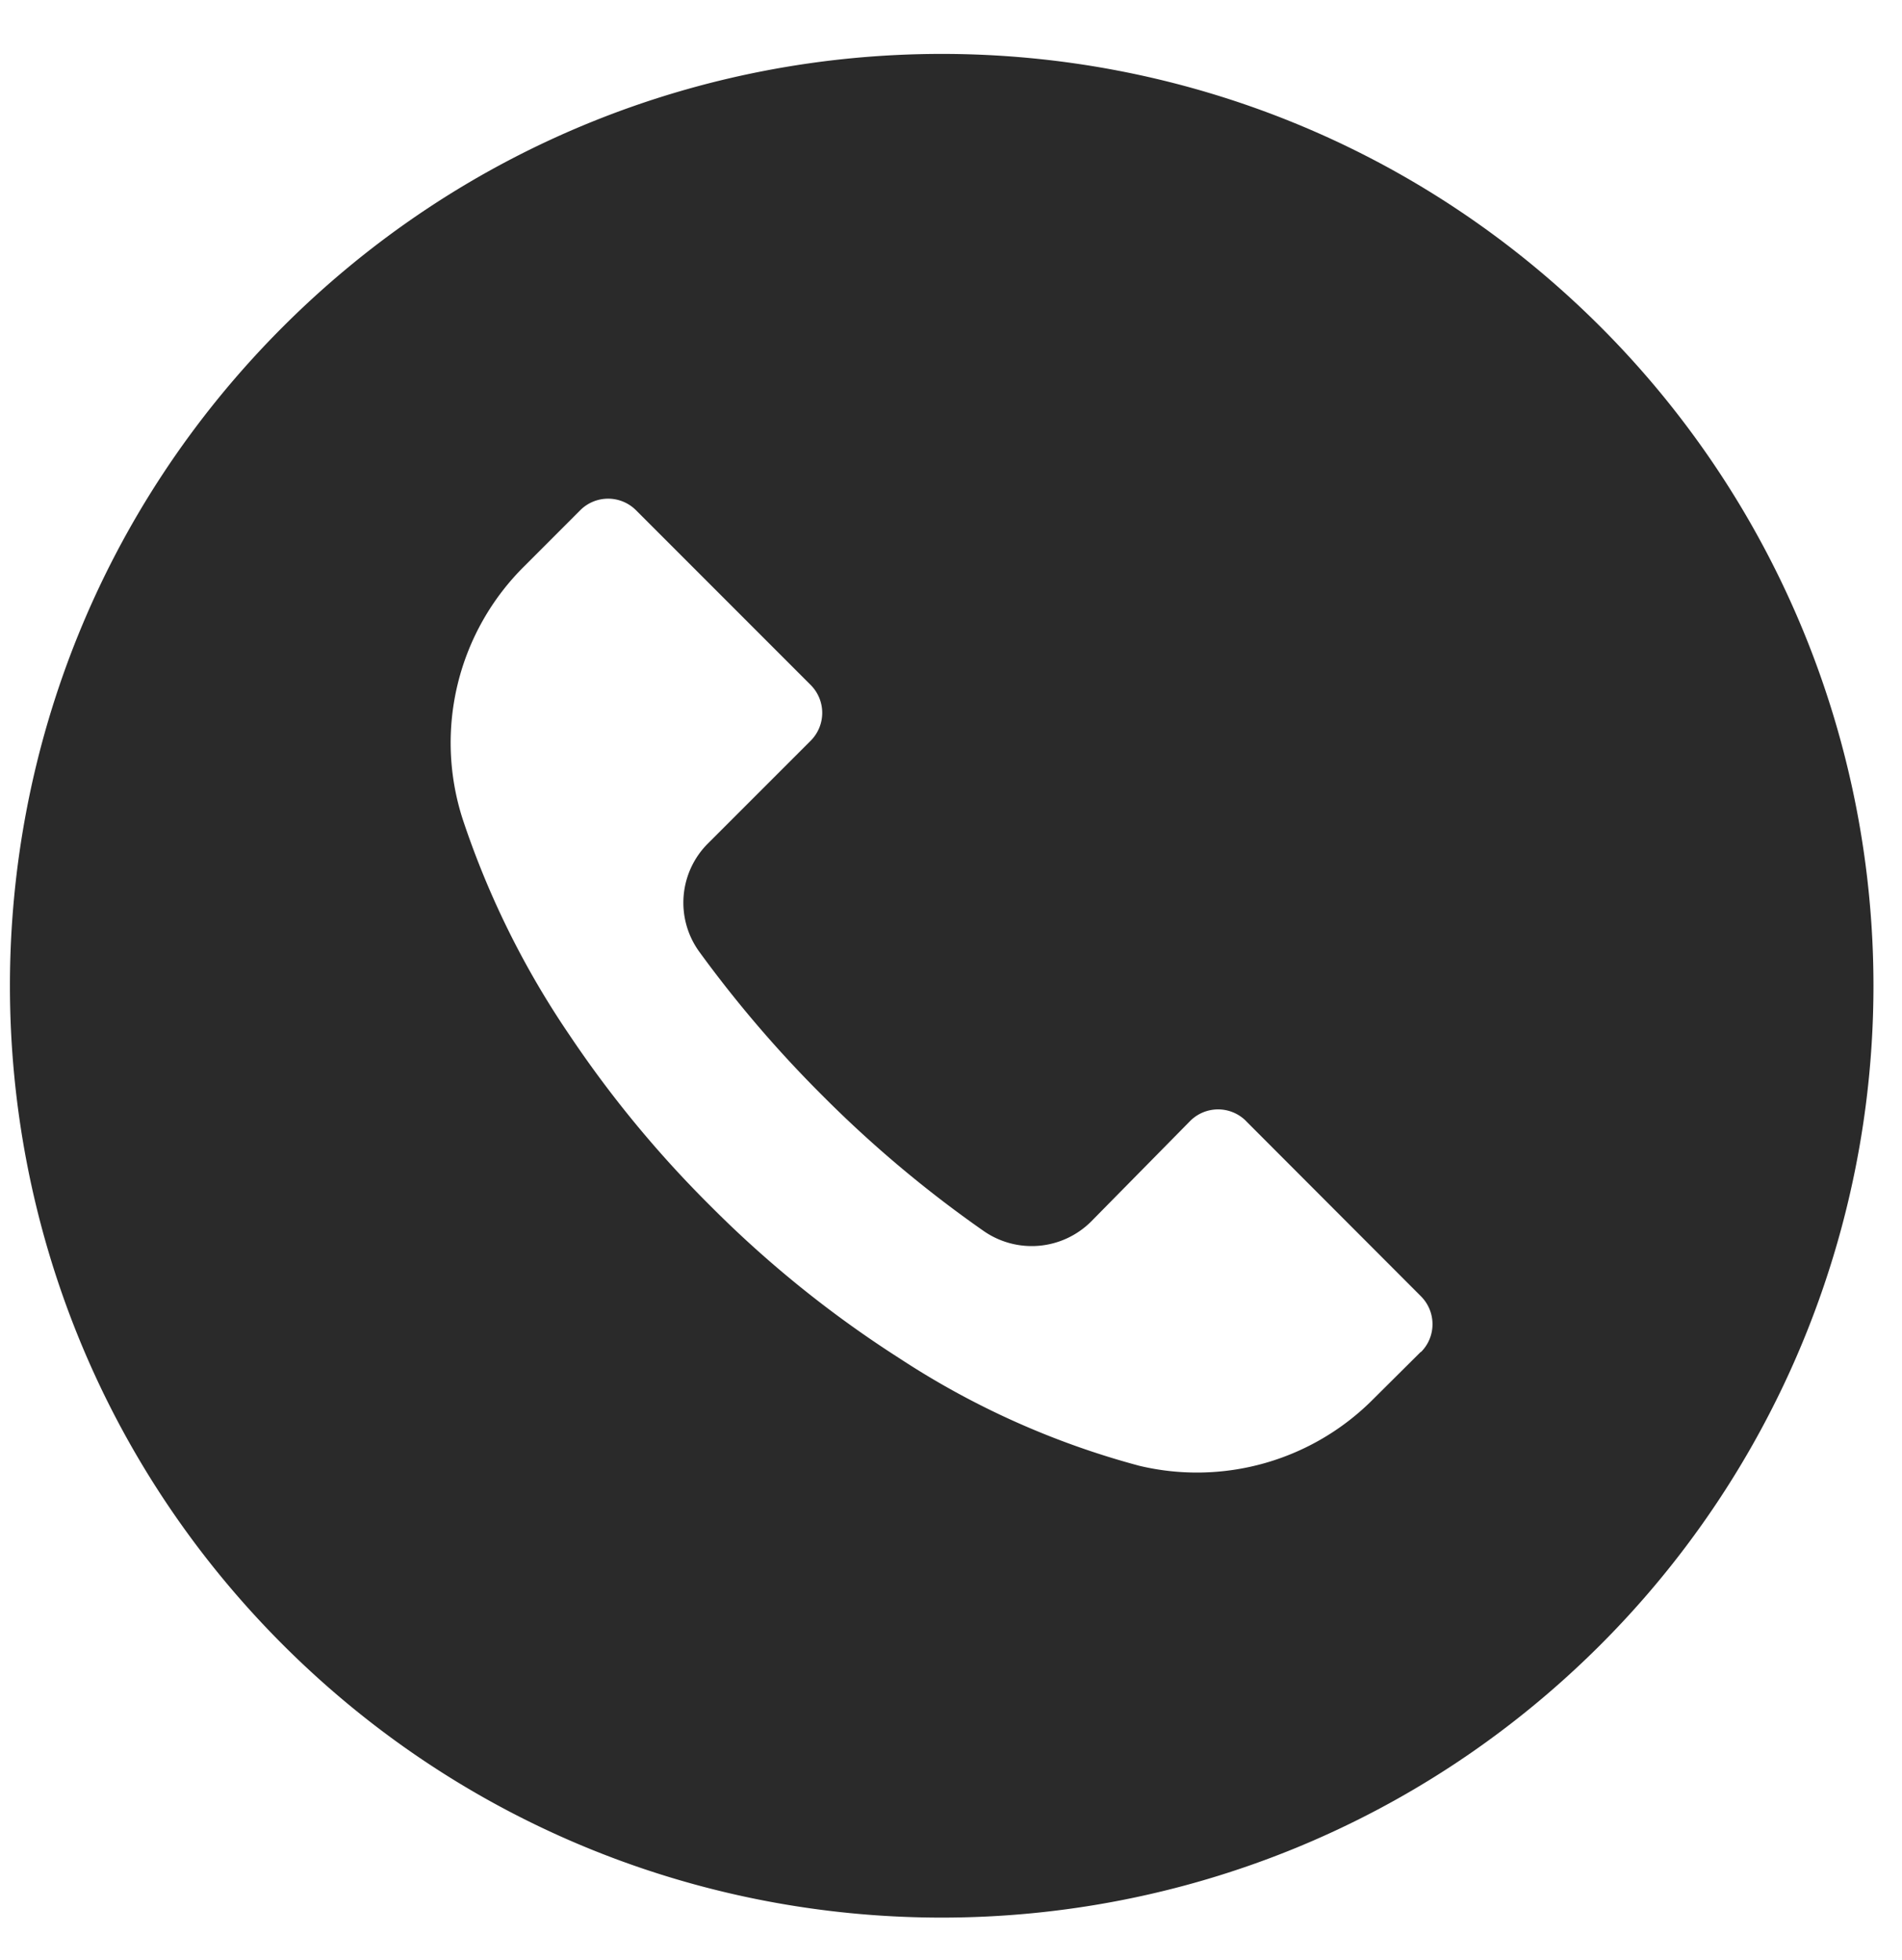 <svg width="33" height="34" fill="none" xmlns="http://www.w3.org/2000/svg"><g clip-path="url(#a)"><path d="M27.768 5.669c-6.314-6.313-16.55-6.311-22.862.003-6.313 6.314-6.311 16.55.003 22.863 6.314 6.312 16.55 6.31 22.863-.004a16.166 16.166 0 0 0-.004-22.862Zm-3.113 17.786-.002.002v-.006l-.819.814a4.31 4.31 0 0 1-4.068 1.164 14.323 14.323 0 0 1-4.16-1.864 19.219 19.219 0 0 1-3.282-2.646 19.36 19.36 0 0 1-2.452-2.975 15.085 15.085 0 0 1-1.843-3.729 4.31 4.31 0 0 1 1.078-4.402l.959-.96a.684.684 0 0 1 .97 0l3.028 3.029a.684.684 0 0 1 0 .97l-1.778 1.778a1.45 1.45 0 0 0-.15 1.886A20.801 20.801 0 0 0 14.263 19c.862.867 1.8 1.655 2.802 2.355a1.46 1.46 0 0 0 1.864-.161l1.72-1.746a.684.684 0 0 1 .967-.003l.002.003 3.034 3.039c.268.267.27.7.003.968Z" fill="#2A2A2A"/></g><defs><clipPath id="a"><path fill="#fff" transform="translate(.172 .935)" d="M0 0h32.332v32.332H0z"/></clipPath></defs></svg>